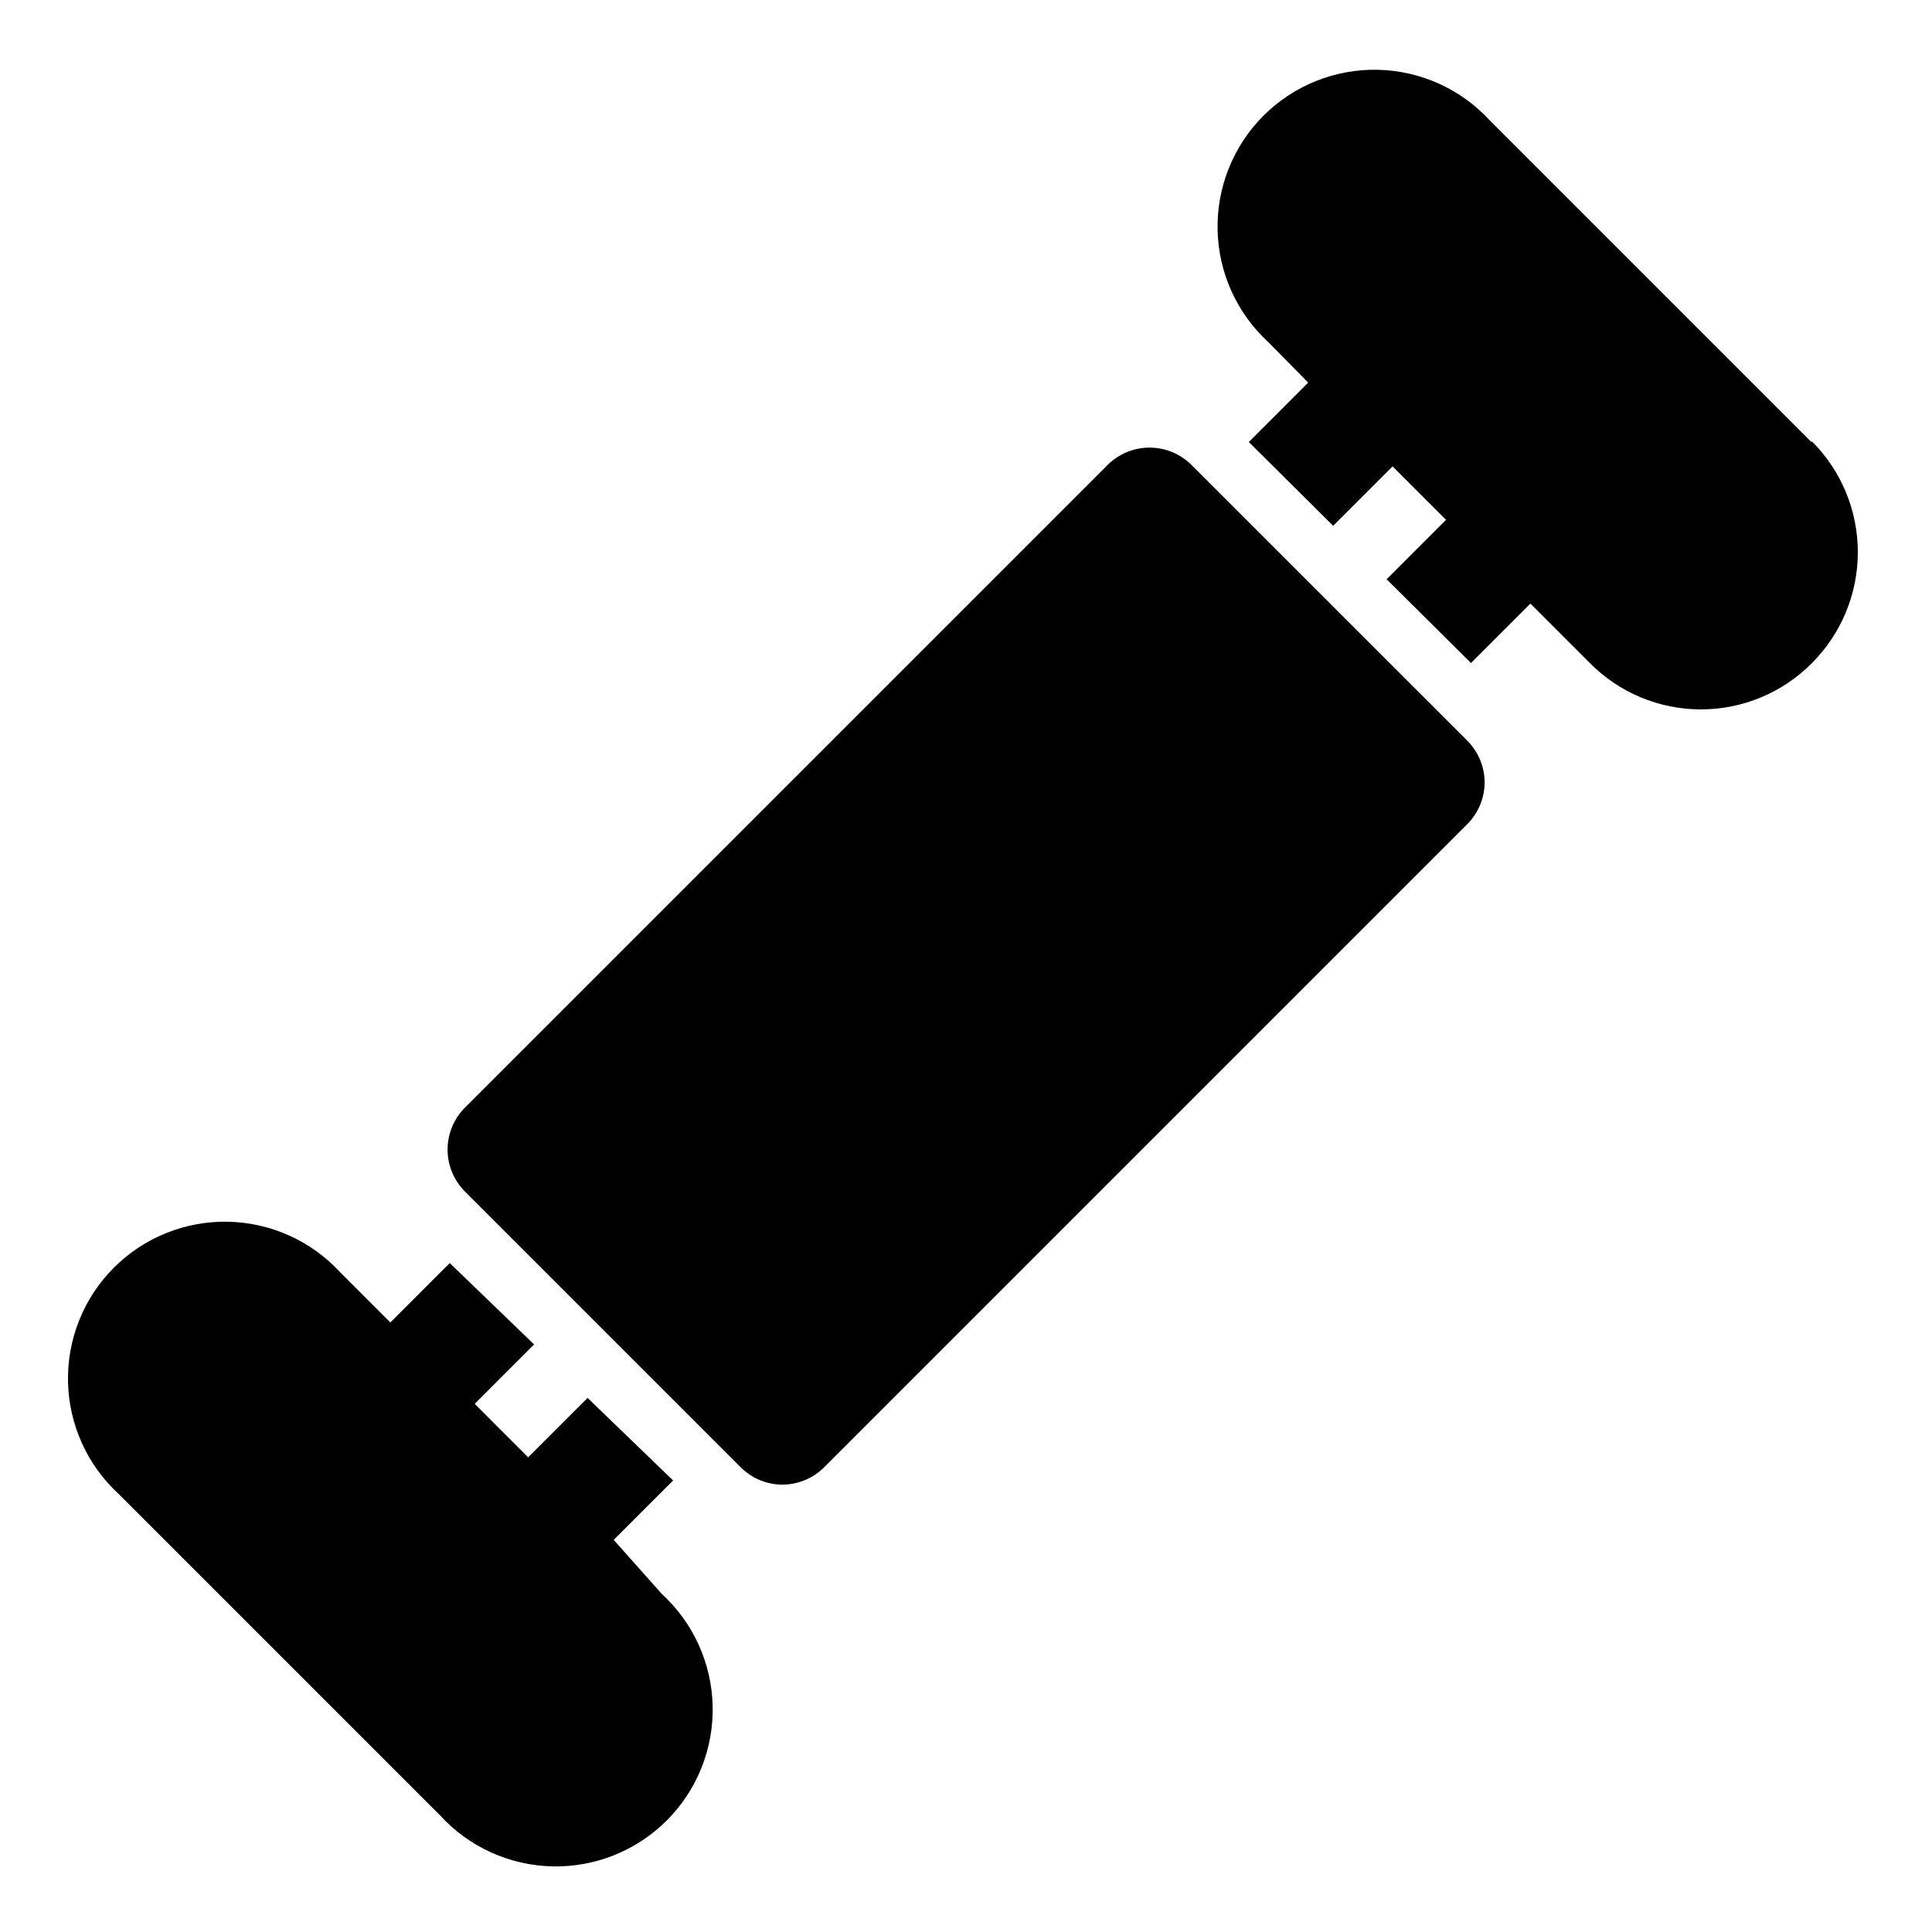<?xml version="1.0" encoding="UTF-8"?>
<!-- Uploaded to: ICON Repo, www.iconrepo.com, Generator: ICON Repo Mixer Tools -->
<svg fill="#000000" width="800px" height="800px" version="1.1" viewBox="144 144 512 512" xmlns="http://www.w3.org/2000/svg">
 <g>
  <path d="m306.64 552.09 15.742-15.742-22.672-21.887-15.742 15.742-14.168-14.168 15.742-15.742-22.355-21.57-15.742 15.742-13.227-13.227v0.004c-7.66-8.359-18.402-13.223-29.738-13.469-11.332-0.246-22.277 4.148-30.293 12.164s-12.41 18.961-12.164 30.293c0.246 11.336 5.113 22.074 13.469 29.738l85.176 85.176v-0.004c7.66 8.359 18.402 13.223 29.734 13.469 11.336 0.246 22.277-4.144 30.293-12.164 8.02-8.016 12.414-18.957 12.168-30.293-0.25-11.332-5.113-22.074-13.469-29.734z"/>
  <path d="m624.04 261.14-85.176-85.176c-7.66-8.355-18.402-13.223-29.734-13.469-11.336-0.246-22.277 4.148-30.293 12.164s-12.41 18.961-12.164 30.293c0.246 11.336 5.109 22.078 13.469 29.738l10.547 10.707-15.742 15.742 22.355 22.199 15.742-15.742 14.168 14.168-15.742 15.742 22.355 22.199 15.742-15.742 15.742 15.742h0.008c7.777 7.867 18.379 12.293 29.441 12.293 11.059 0 21.66-4.426 29.441-12.293 7.777-7.793 12.145-18.352 12.145-29.363 0-11.008-4.367-21.57-12.145-29.359z"/>
  <path d="m459.82 267.28c-2.953-2.981-6.981-4.66-11.176-4.66-4.199 0-8.223 1.68-11.18 4.66l-170.19 170.19c-2.981 2.957-4.66 6.981-4.66 11.18 0 4.195 1.68 8.223 4.66 11.176l72.895 72.895v0.004c2.945 3.004 6.969 4.703 11.176 4.723 4.211-0.02 8.234-1.719 11.18-4.723l170.2-170.2c3.004-2.945 4.703-6.969 4.723-11.18-0.02-4.207-1.719-8.23-4.723-11.176z"/>
 </g>
</svg>